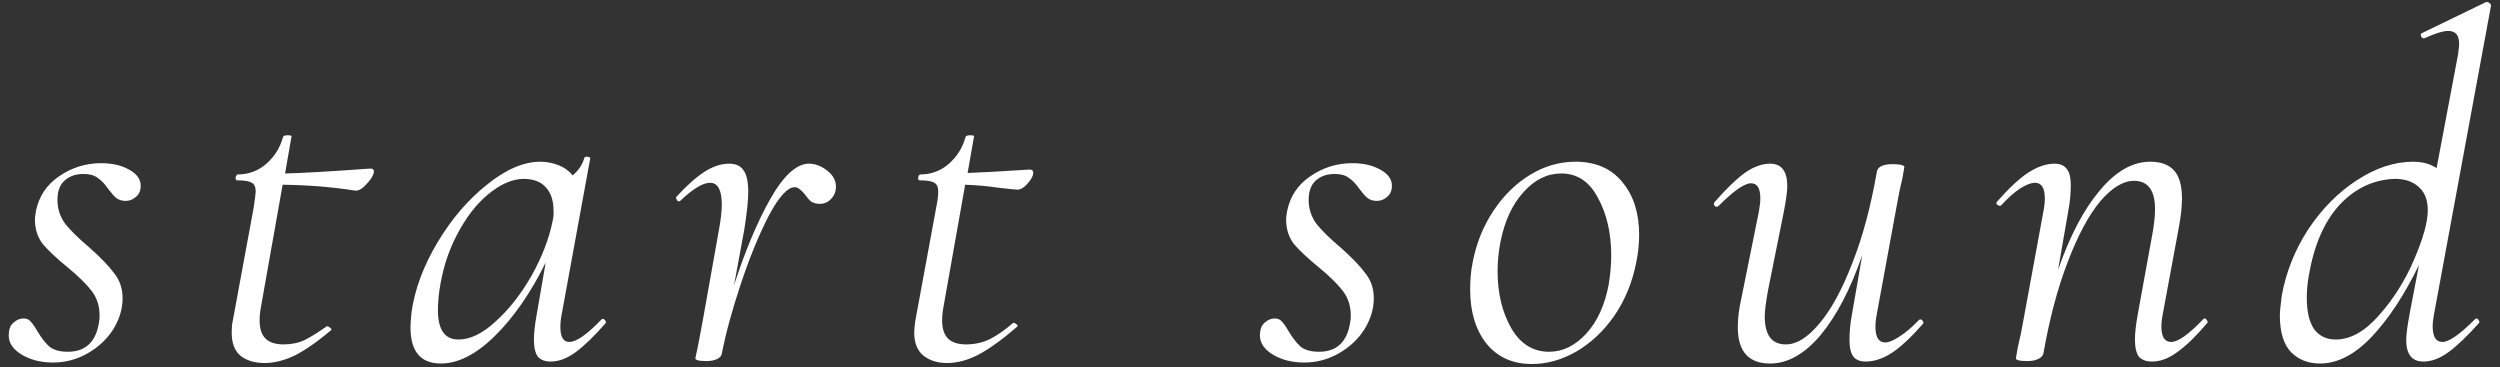 <svg width="245" height="36" viewBox="0 0 245 36" fill="none" xmlns="http://www.w3.org/2000/svg">
<rect x="0" y="0" width="245" height="36" fill="#333333" stroke="none"/>
<path d="M5.198 35.528C3.95 35.528 2.878 35.24 1.982 34.664C1.118 34.088 0.75 33.384 0.878 32.552C0.91 32.136 1.07 31.816 1.358 31.592C1.646 31.336 1.966 31.208 2.318 31.208C2.606 31.208 2.83 31.304 2.99 31.496C3.182 31.688 3.406 32.008 3.662 32.456C4.046 33.096 4.43 33.592 4.814 33.944C5.23 34.296 5.838 34.472 6.638 34.472C8.398 34.472 9.422 33.496 9.71 31.544C9.742 31.384 9.758 31.176 9.758 30.92C9.758 29.992 9.502 29.192 8.99 28.52C8.478 27.848 7.678 27.064 6.59 26.168C5.534 25.304 4.734 24.552 4.19 23.912C3.678 23.24 3.422 22.44 3.422 21.512C3.422 21.352 3.454 21.08 3.518 20.696C3.806 19.256 4.558 18.12 5.774 17.288C7.022 16.424 8.398 15.992 9.902 15.992C10.99 15.992 11.902 16.2 12.638 16.616C13.406 17.032 13.79 17.56 13.79 18.2C13.79 18.68 13.63 19.048 13.31 19.304C13.022 19.56 12.686 19.688 12.302 19.688C11.95 19.688 11.646 19.592 11.39 19.4C11.166 19.208 10.91 18.92 10.622 18.536C10.27 18.024 9.918 17.656 9.566 17.432C9.246 17.176 8.782 17.048 8.174 17.048C7.406 17.048 6.782 17.272 6.302 17.72C5.854 18.136 5.63 18.76 5.63 19.592C5.63 20.456 5.886 21.24 6.398 21.944C6.942 22.616 7.726 23.384 8.75 24.248C9.87 25.24 10.686 26.088 11.198 26.792C11.742 27.464 12.014 28.28 12.014 29.24C12.014 30.264 11.71 31.272 11.102 32.264C10.494 33.224 9.662 34.008 8.606 34.616C7.55 35.224 6.414 35.528 5.198 35.528ZM36.29 16.52C36.578 16.52 36.69 16.664 36.626 16.952C36.53 17.304 36.274 17.688 35.858 18.104C35.474 18.52 35.122 18.712 34.802 18.68C32.594 18.328 30.226 18.136 27.698 18.104L25.586 30.008C25.49 30.52 25.442 30.984 25.442 31.4C25.442 32.2 25.634 32.792 26.018 33.176C26.402 33.56 26.994 33.752 27.794 33.752C28.562 33.752 29.25 33.608 29.858 33.32C30.498 33 31.218 32.552 32.018 31.976H32.066C32.162 31.976 32.258 32.024 32.354 32.12C32.482 32.216 32.514 32.296 32.45 32.36C31.074 33.512 29.874 34.344 28.85 34.856C27.826 35.336 26.85 35.576 25.922 35.576C24.994 35.576 24.226 35.352 23.618 34.904C23.01 34.424 22.706 33.656 22.706 32.6C22.706 32.12 22.738 31.752 22.802 31.496L24.866 20.312C24.994 19.416 25.058 18.904 25.058 18.776C25.058 18.328 24.93 18.04 24.674 17.912C24.418 17.752 23.938 17.672 23.234 17.672C23.138 17.672 23.09 17.592 23.09 17.432C23.09 17.368 23.106 17.304 23.138 17.24C23.202 17.144 23.25 17.096 23.282 17.096C24.37 17.096 25.314 16.744 26.114 16.04C26.914 15.336 27.458 14.456 27.746 13.4C27.81 13.304 27.954 13.256 28.178 13.256C28.498 13.256 28.626 13.304 28.562 13.4L27.938 17C29.506 16.968 32.29 16.808 36.29 16.52ZM58.948 31.304C58.98 31.272 59.028 31.256 59.092 31.256C59.188 31.256 59.268 31.32 59.332 31.448C59.396 31.544 59.396 31.624 59.332 31.688C58.244 32.936 57.268 33.88 56.404 34.52C55.572 35.128 54.756 35.432 53.956 35.432C53.412 35.432 52.996 35.272 52.708 34.952C52.452 34.6 52.324 34.04 52.324 33.272C52.324 32.632 52.42 31.784 52.612 30.728L53.476 25.736C52.004 28.712 50.34 31.112 48.484 32.936C46.66 34.728 44.9 35.624 43.204 35.624C41.22 35.624 40.228 34.44 40.228 32.072C40.228 31.816 40.26 31.336 40.324 30.632C40.644 28.36 41.492 26.072 42.868 23.768C44.244 21.464 45.86 19.576 47.716 18.104C49.572 16.6 51.316 15.848 52.948 15.848C53.556 15.848 54.148 15.96 54.724 16.184C55.3 16.408 55.764 16.744 56.116 17.192C56.692 16.712 57.076 16.136 57.268 15.464C57.3 15.368 57.412 15.336 57.604 15.368C57.796 15.4 57.876 15.448 57.844 15.512L55.06 30.728C54.964 31.208 54.916 31.64 54.916 32.024C54.916 33.016 55.204 33.512 55.78 33.512C56.484 33.512 57.54 32.776 58.948 31.304ZM44.932 33.272C46.084 33.272 47.3 32.68 48.58 31.496C49.892 30.312 51.06 28.824 52.084 27.032C53.108 25.208 53.796 23.432 54.148 21.704C54.244 21.288 54.276 20.92 54.244 20.6C54.244 19.64 53.988 18.888 53.476 18.344C52.996 17.8 52.26 17.528 51.268 17.528C50.148 17.56 48.996 18.072 47.812 19.064C46.66 20.024 45.652 21.336 44.788 23C43.924 24.632 43.348 26.456 43.06 28.472C42.964 29.176 42.916 29.816 42.916 30.392C42.916 32.312 43.588 33.272 44.932 33.272ZM79.281 16.04C79.889 16.04 80.481 16.264 81.057 16.712C81.633 17.16 81.921 17.688 81.921 18.296C81.921 18.776 81.761 19.176 81.441 19.496C81.153 19.816 80.785 19.976 80.337 19.976C79.985 19.976 79.697 19.896 79.473 19.736C79.281 19.576 79.073 19.336 78.849 19.016C78.721 18.856 78.577 18.712 78.417 18.584C78.257 18.424 78.081 18.344 77.889 18.344C77.185 18.344 76.337 19.272 75.345 21.128C74.385 22.984 73.473 25.208 72.609 27.8C71.745 30.392 71.121 32.68 70.737 34.664C70.705 34.888 70.545 35.064 70.257 35.192C70.001 35.32 69.649 35.384 69.201 35.384C68.785 35.384 68.497 35.352 68.337 35.288C68.209 35.256 68.145 35.192 68.145 35.096L68.385 33.992L68.865 31.448L70.449 22.568C70.641 21.512 70.737 20.68 70.737 20.072C70.737 18.632 70.353 17.912 69.585 17.912C68.881 17.912 67.905 18.504 66.657 19.688L66.561 19.736C66.465 19.736 66.385 19.688 66.321 19.592C66.257 19.464 66.241 19.368 66.273 19.304C67.265 18.216 68.177 17.4 69.009 16.856C69.841 16.312 70.657 16.04 71.457 16.04C72.097 16.04 72.561 16.248 72.849 16.664C73.169 17.08 73.329 17.8 73.329 18.824C73.329 19.624 73.201 20.84 72.945 22.472L71.937 27.944C73.025 24.584 74.209 21.768 75.489 19.496C76.801 17.192 78.065 16.04 79.281 16.04ZM100.921 16.616C101.145 16.616 101.257 16.728 101.257 16.952C101.257 17.208 101.081 17.544 100.729 17.96C100.377 18.376 100.041 18.584 99.721 18.584C99.561 18.584 98.921 18.52 97.801 18.392C96.713 18.232 95.641 18.136 94.585 18.104L92.473 30.008C92.377 30.52 92.329 30.984 92.329 31.4C92.329 32.2 92.521 32.792 92.905 33.176C93.289 33.56 93.881 33.752 94.681 33.752C95.513 33.752 96.297 33.576 97.033 33.224C97.769 32.84 98.521 32.312 99.289 31.64H99.337C99.433 31.64 99.529 31.688 99.625 31.784C99.753 31.88 99.769 31.96 99.673 32.024C98.233 33.272 96.969 34.184 95.881 34.76C94.825 35.304 93.801 35.576 92.809 35.576C91.881 35.576 91.113 35.336 90.505 34.856C89.897 34.376 89.593 33.608 89.593 32.552C89.593 32.36 89.625 32.008 89.689 31.496L91.753 20.312C91.881 19.704 91.945 19.192 91.945 18.776C91.945 18.328 91.817 18.04 91.561 17.912C91.305 17.752 90.825 17.672 90.121 17.672C90.025 17.672 89.977 17.592 89.977 17.432C89.977 17.368 89.993 17.304 90.025 17.24C90.089 17.144 90.137 17.096 90.169 17.096C91.257 17.096 92.201 16.744 93.001 16.04C93.801 15.336 94.345 14.456 94.633 13.4C94.697 13.304 94.841 13.256 95.065 13.256C95.385 13.256 95.513 13.304 95.449 13.4L94.825 16.952C96.393 16.888 97.881 16.808 99.289 16.712L100.921 16.616ZM127.815 35.528C126.567 35.528 125.495 35.24 124.599 34.664C123.735 34.088 123.367 33.384 123.495 32.552C123.527 32.136 123.687 31.816 123.975 31.592C124.263 31.336 124.583 31.208 124.935 31.208C125.223 31.208 125.447 31.304 125.607 31.496C125.799 31.688 126.023 32.008 126.279 32.456C126.663 33.096 127.047 33.592 127.431 33.944C127.847 34.296 128.455 34.472 129.255 34.472C131.015 34.472 132.039 33.496 132.327 31.544C132.359 31.384 132.375 31.176 132.375 30.92C132.375 29.992 132.119 29.192 131.607 28.52C131.095 27.848 130.295 27.064 129.207 26.168C128.151 25.304 127.351 24.552 126.807 23.912C126.295 23.24 126.039 22.44 126.039 21.512C126.039 21.352 126.071 21.08 126.135 20.696C126.423 19.256 127.175 18.12 128.391 17.288C129.639 16.424 131.015 15.992 132.519 15.992C133.607 15.992 134.519 16.2 135.255 16.616C136.023 17.032 136.407 17.56 136.407 18.2C136.407 18.68 136.247 19.048 135.927 19.304C135.639 19.56 135.303 19.688 134.919 19.688C134.567 19.688 134.263 19.592 134.007 19.4C133.783 19.208 133.527 18.92 133.239 18.536C132.887 18.024 132.535 17.656 132.183 17.432C131.863 17.176 131.399 17.048 130.791 17.048C130.023 17.048 129.399 17.272 128.919 17.72C128.471 18.136 128.247 18.76 128.247 19.592C128.247 20.456 128.503 21.24 129.015 21.944C129.559 22.616 130.343 23.384 131.367 24.248C132.487 25.24 133.303 26.088 133.815 26.792C134.359 27.464 134.631 28.28 134.631 29.24C134.631 30.264 134.327 31.272 133.719 32.264C133.111 33.224 132.279 34.008 131.223 34.616C130.167 35.224 129.031 35.528 127.815 35.528ZM150.124 35.672C148.236 35.672 146.748 35 145.66 33.656C144.604 32.312 144.076 30.552 144.076 28.376C144.076 27.384 144.156 26.504 144.316 25.736C144.668 23.88 145.34 22.2 146.332 20.696C147.324 19.192 148.524 18.008 149.932 17.144C151.34 16.28 152.828 15.848 154.396 15.848C156.38 15.848 157.916 16.52 159.004 17.864C160.092 19.176 160.636 20.888 160.636 23C160.636 23.896 160.54 24.808 160.348 25.736C159.964 27.688 159.244 29.432 158.188 30.968C157.132 32.472 155.884 33.64 154.444 34.472C153.036 35.272 151.596 35.672 150.124 35.672ZM151.804 34.472C153.148 34.472 154.364 33.88 155.452 32.696C156.54 31.512 157.276 29.896 157.66 27.848C157.82 26.824 157.9 25.896 157.9 25.064C157.9 22.856 157.468 20.968 156.604 19.4C155.772 17.8 154.572 17 153.004 17C151.628 17 150.396 17.608 149.308 18.824C148.22 20.008 147.468 21.624 147.052 23.672C146.86 24.632 146.764 25.608 146.764 26.6C146.764 28.744 147.212 30.6 148.108 32.168C149.004 33.704 150.236 34.472 151.804 34.472ZM188.065 31.352C188.097 31.32 188.145 31.304 188.209 31.304C188.305 31.304 188.385 31.368 188.449 31.496C188.513 31.592 188.513 31.672 188.449 31.736C187.329 33.016 186.321 33.96 185.425 34.568C184.529 35.144 183.665 35.432 182.833 35.432C182.289 35.432 181.889 35.272 181.633 34.952C181.377 34.6 181.249 34.056 181.249 33.32C181.249 32.488 181.329 31.656 181.489 30.824L182.497 25.016C181.345 28.344 179.985 30.952 178.417 32.84C176.849 34.696 175.201 35.624 173.473 35.624C171.361 35.624 170.305 34.44 170.305 32.072C170.305 31.208 170.417 30.28 170.641 29.288L172.369 20.744C172.465 20.2 172.513 19.768 172.513 19.448C172.513 18.456 172.209 17.96 171.601 17.96C170.961 17.96 169.905 18.696 168.433 20.168C168.369 20.232 168.305 20.264 168.241 20.264C168.145 20.264 168.065 20.216 168.001 20.12C167.937 19.992 167.953 19.88 168.049 19.784C169.169 18.504 170.145 17.56 170.977 16.952C171.841 16.344 172.673 16.04 173.473 16.04C174.593 16.04 175.153 16.776 175.153 18.248C175.153 18.728 175.041 19.56 174.817 20.744L173.281 28.376C173.057 29.592 172.945 30.472 172.945 31.016C172.945 32.84 173.633 33.752 175.009 33.752C176.065 33.752 177.153 33.08 178.273 31.736C179.425 30.392 180.497 28.44 181.489 25.88C182.513 23.32 183.329 20.296 183.937 16.808C184.033 16.328 184.545 16.088 185.473 16.088C186.241 16.088 186.625 16.184 186.625 16.376L186.433 17.48C186.241 18.248 186.065 19.096 185.905 20.024L183.937 30.728C183.841 31.208 183.793 31.64 183.793 32.024C183.793 33.048 184.113 33.56 184.753 33.56C185.105 33.56 185.569 33.368 186.145 32.984C186.753 32.6 187.393 32.056 188.065 31.352ZM215.897 31.304C215.961 31.24 216.009 31.208 216.041 31.208C216.137 31.208 216.217 31.272 216.281 31.4C216.377 31.496 216.377 31.592 216.281 31.688C215.193 32.968 214.217 33.912 213.353 34.52C212.521 35.128 211.705 35.432 210.905 35.432C210.329 35.432 209.897 35.272 209.609 34.952C209.353 34.6 209.225 34.04 209.225 33.272C209.225 32.632 209.321 31.784 209.513 30.728L210.905 23.096C211.097 22.072 211.193 21.208 211.193 20.504C211.193 18.648 210.505 17.72 209.129 17.72C208.073 17.72 206.969 18.392 205.817 19.736C204.697 21.08 203.641 23.048 202.649 25.64C201.657 28.2 200.857 31.208 200.249 34.664C200.185 34.888 200.009 35.064 199.721 35.192C199.465 35.32 199.113 35.384 198.665 35.384C198.217 35.384 197.913 35.352 197.753 35.288C197.625 35.256 197.561 35.192 197.561 35.096L197.753 33.992C197.945 33.224 198.121 32.376 198.281 31.448L200.249 20.744C200.345 20.264 200.393 19.832 200.393 19.448C200.393 18.424 200.073 17.912 199.433 17.912C199.049 17.912 198.553 18.104 197.945 18.488C197.369 18.872 196.761 19.416 196.121 20.12C196.089 20.152 196.041 20.168 195.977 20.168C195.881 20.168 195.785 20.12 195.689 20.024C195.625 19.896 195.641 19.8 195.737 19.736C196.825 18.488 197.817 17.56 198.713 16.952C199.641 16.344 200.521 16.04 201.353 16.04C201.897 16.04 202.297 16.216 202.553 16.568C202.809 16.888 202.937 17.416 202.937 18.152C202.937 18.984 202.857 19.816 202.697 20.648L201.689 26.456C202.841 23.128 204.201 20.536 205.769 18.68C207.337 16.792 208.985 15.848 210.713 15.848C211.769 15.848 212.553 16.136 213.065 16.712C213.577 17.288 213.833 18.2 213.833 19.448C213.833 20.216 213.737 21.128 213.545 22.184L211.961 30.728C211.865 31.208 211.817 31.64 211.817 32.024C211.817 33.016 212.137 33.512 212.777 33.512C213.449 33.512 214.489 32.776 215.897 31.304ZM238.546 30.728C238.45 31.208 238.402 31.624 238.402 31.976C238.402 33 238.722 33.512 239.362 33.512C240.002 33.512 241.058 32.776 242.53 31.304C242.594 31.24 242.642 31.208 242.674 31.208C242.77 31.208 242.85 31.272 242.914 31.4C243.01 31.496 243.01 31.592 242.914 31.688C241.762 32.968 240.77 33.912 239.938 34.52C239.106 35.128 238.29 35.432 237.49 35.432C236.37 35.432 235.81 34.728 235.81 33.32C235.81 32.808 235.922 31.944 236.146 30.728L237.058 25.976C235.586 28.984 234.018 31.352 232.354 33.08C230.722 34.776 229.058 35.624 227.362 35.624C226.21 35.624 225.266 35.256 224.53 34.52C223.794 33.752 223.426 32.552 223.426 30.92C223.426 30.568 223.49 29.912 223.618 28.952C224.034 26.648 224.898 24.488 226.21 22.472C227.554 20.456 229.138 18.856 230.962 17.672C232.818 16.456 234.658 15.848 236.482 15.848C237.378 15.848 238.146 16.056 238.786 16.472L240.898 5.288C240.962 4.776 240.994 4.44 240.994 4.28C240.994 3.448 240.642 3.032 239.938 3.032C239.426 3.032 238.642 3.272 237.586 3.752H237.49C237.394 3.752 237.314 3.672 237.25 3.512C237.218 3.352 237.266 3.256 237.394 3.224L243.634 0.2H243.73C243.826 0.2 243.922 0.248 244.018 0.344C244.114 0.44 244.146 0.52 244.114 0.584L238.546 30.728ZM228.898 33.272C230.338 33.272 231.746 32.488 233.122 30.92C234.53 29.352 235.682 27.528 236.578 25.448C237.474 23.368 237.922 21.752 237.922 20.6C237.922 19.608 237.634 18.856 237.058 18.344C236.482 17.8 235.698 17.528 234.706 17.528C232.626 17.592 230.818 18.44 229.282 20.072C227.778 21.704 226.77 24.024 226.258 27.032C226.13 27.768 226.066 28.488 226.066 29.192C226.066 30.536 226.306 31.56 226.786 32.264C227.298 32.936 228.002 33.272 228.898 33.272Z" fill="white"/>
</svg>
